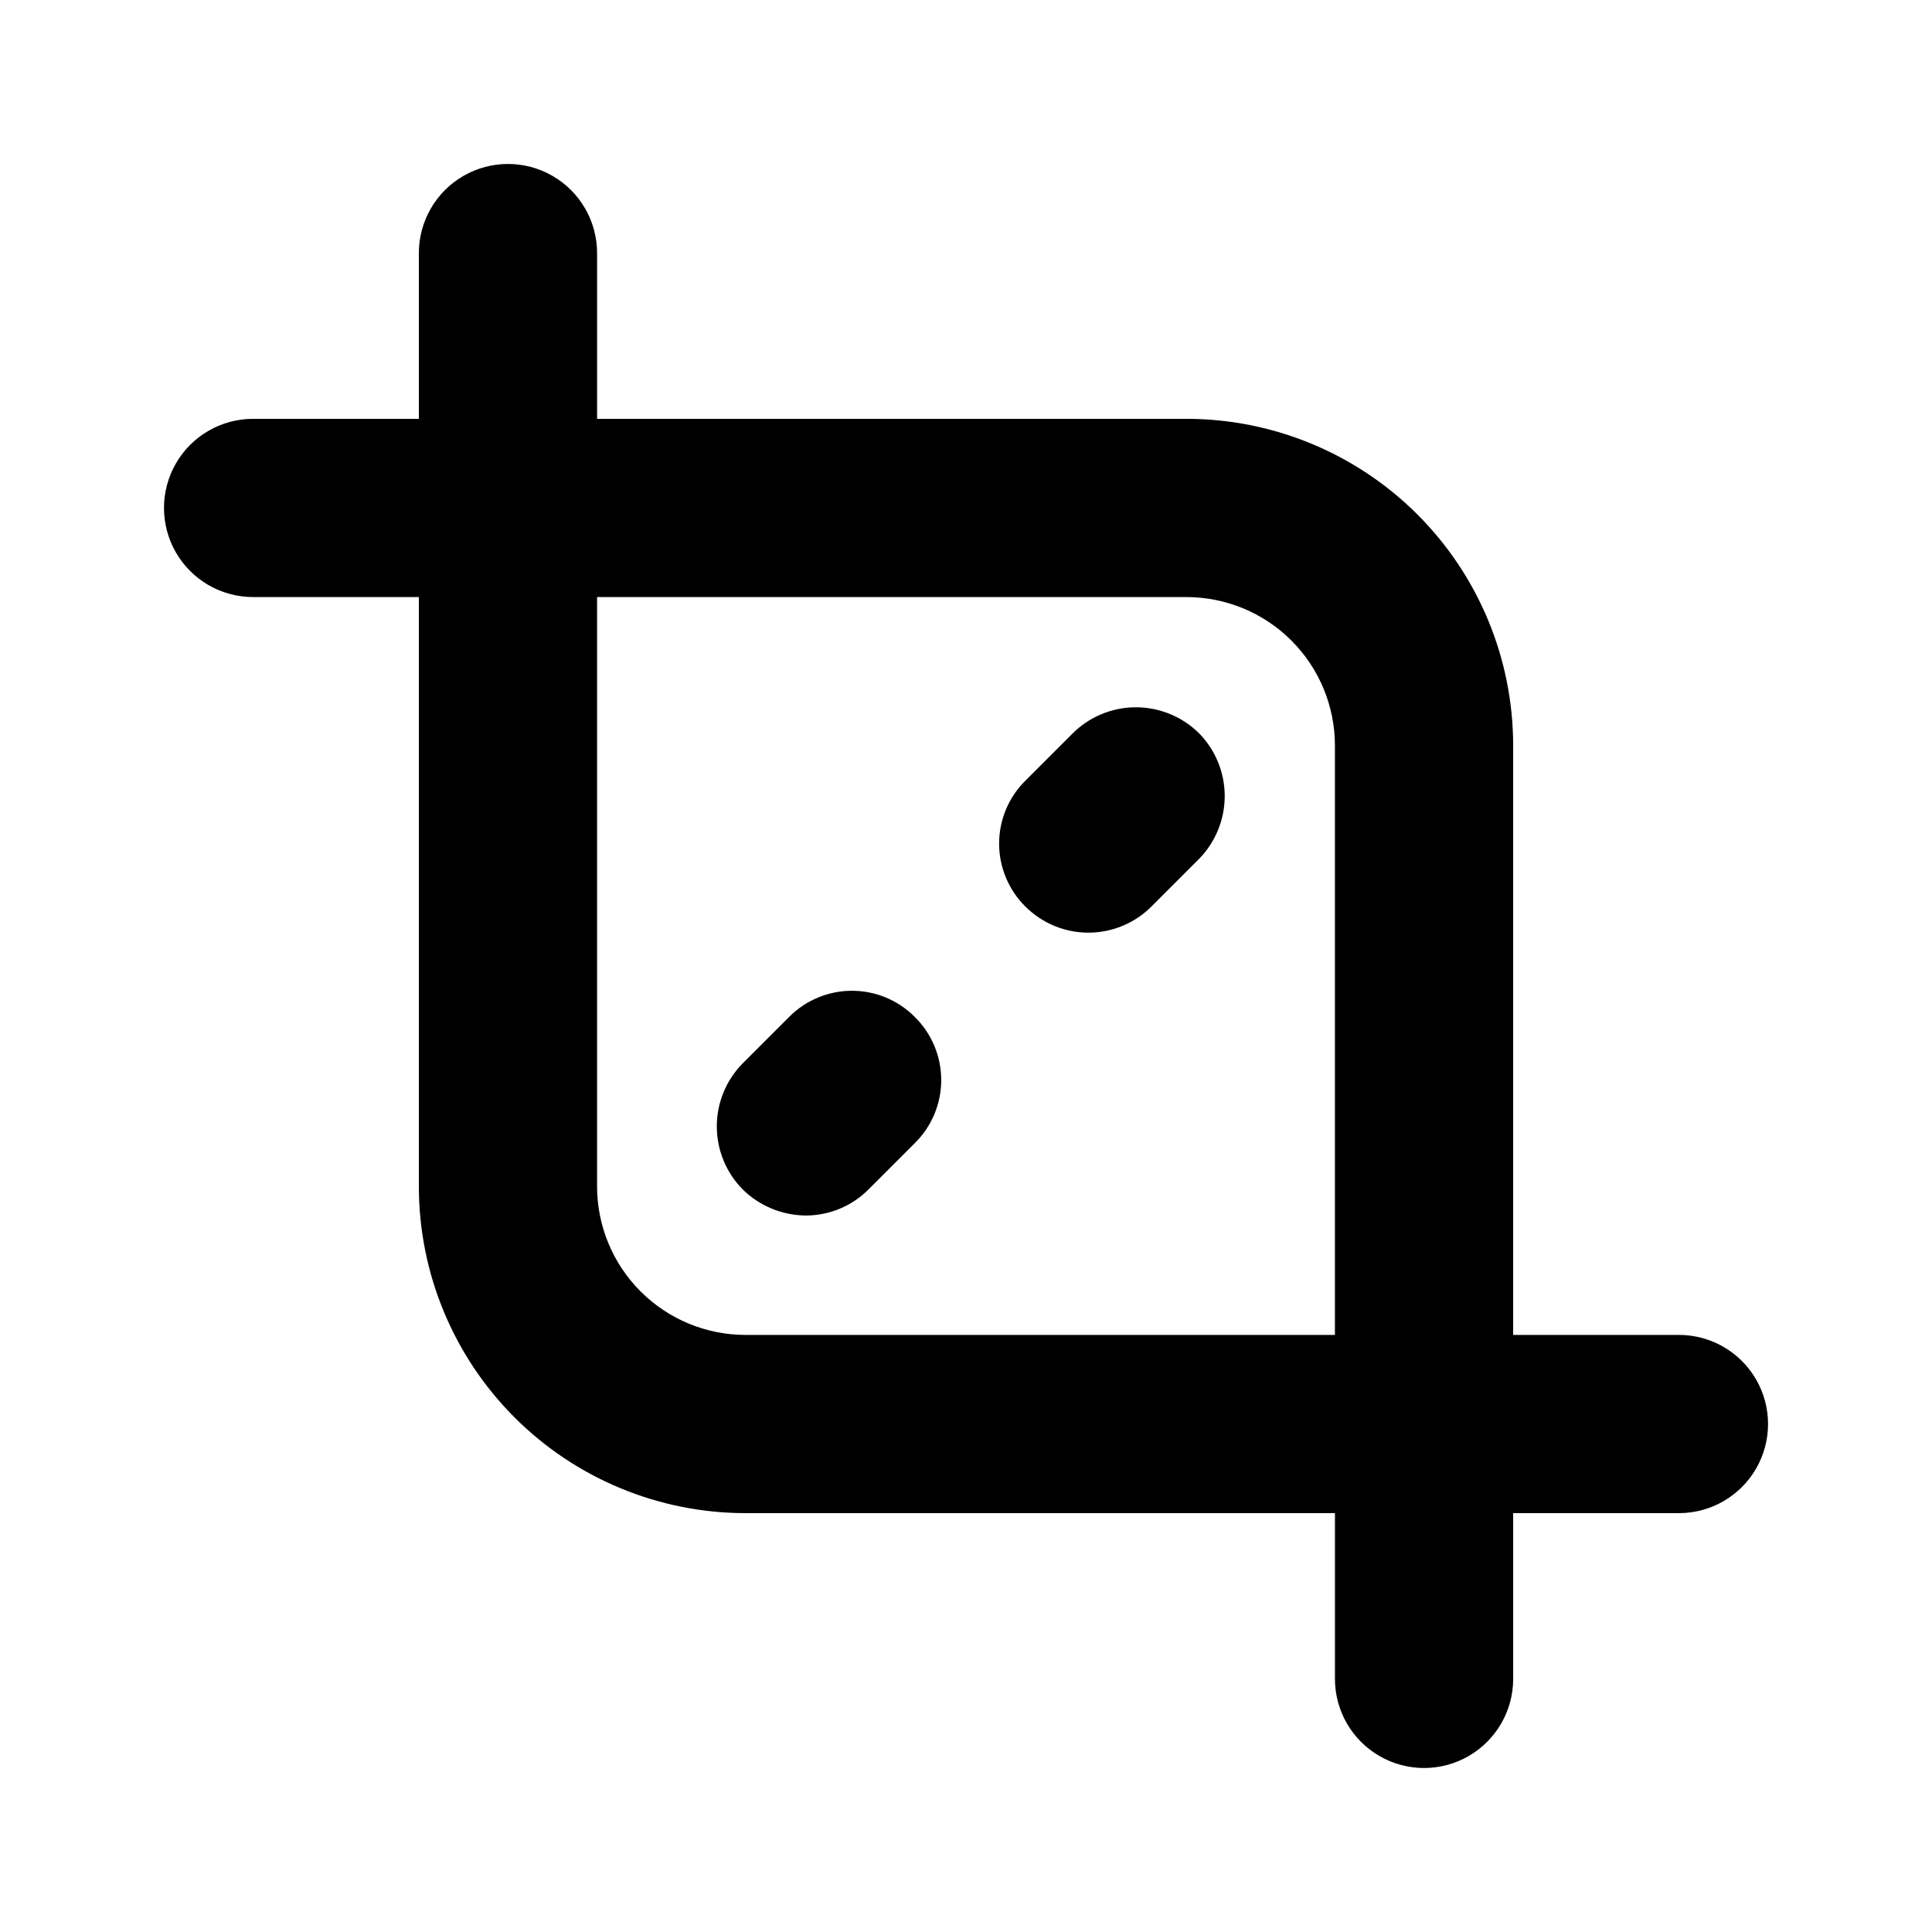 <?xml version="1.0" encoding="UTF-8"?>
<!-- Uploaded to: SVG Repo, www.svgrepo.com, Generator: SVG Repo Mixer Tools -->
<svg fill="#000000" width="800px" height="800px" version="1.1" viewBox="144 144 512 512" xmlns="http://www.w3.org/2000/svg">
 <path d="m588.93 497.77h-43.926v-156.18c0-22.969-9.121-44.992-25.359-61.23-16.242-16.242-38.266-25.363-61.23-25.363h-156.18v-43.926c0-8.438-4.5-16.234-11.805-20.453-7.309-4.219-16.312-4.219-23.617 0-7.309 4.219-11.809 12.016-11.809 20.453v43.926h-43.926c-8.438 0-16.234 4.5-20.453 11.809-4.219 7.305-4.219 16.309 0 23.617 4.219 7.305 12.016 11.805 20.453 11.805h43.926v156.18c0 22.965 9.121 44.988 25.363 61.23 16.238 16.238 38.262 25.359 61.23 25.359h156.18v43.926c0 8.438 4.5 16.234 11.809 20.453 7.305 4.219 16.309 4.219 23.613 0 7.309-4.219 11.809-12.016 11.809-20.453v-43.926h43.926c8.438 0 16.234-4.5 20.453-11.809 4.219-7.305 4.219-16.309 0-23.613-4.219-7.309-12.016-11.809-20.453-11.809zm-247.34 0h0.004c-10.441 0-20.453-4.148-27.832-11.527-7.383-7.383-11.531-17.395-11.531-27.832v-156.18h156.18c10.438 0 20.449 4.148 27.832 11.531 7.379 7.379 11.527 17.391 11.527 27.832v156.18zm120.13-159.49c4.383 4.449 6.844 10.445 6.844 16.688 0 6.246-2.461 12.242-6.844 16.691l-12.281 12.281c-4.398 4.559-10.441 7.164-16.777 7.223-6.336 0.059-12.43-2.43-16.914-6.91-4.461-4.406-6.973-10.418-6.973-16.688 0-6.273 2.512-12.281 6.973-16.688l12.281-12.281c4.418-4.523 10.457-7.098 16.781-7.156 6.32-0.059 12.406 2.402 16.91 6.84zm-75.258 75.258c4.465 4.406 6.973 10.418 6.973 16.688 0 6.273-2.508 12.281-6.973 16.688l-12.281 12.281h0.004c-4.418 4.445-10.426 6.941-16.691 6.93-6.25-0.059-12.234-2.543-16.688-6.93-4.383-4.449-6.844-10.441-6.844-16.688 0-6.246 2.461-12.242 6.844-16.688l12.281-12.281c4.406-4.461 10.418-6.973 16.688-6.973 6.273 0 12.281 2.512 16.688 6.973z"/>
</svg>